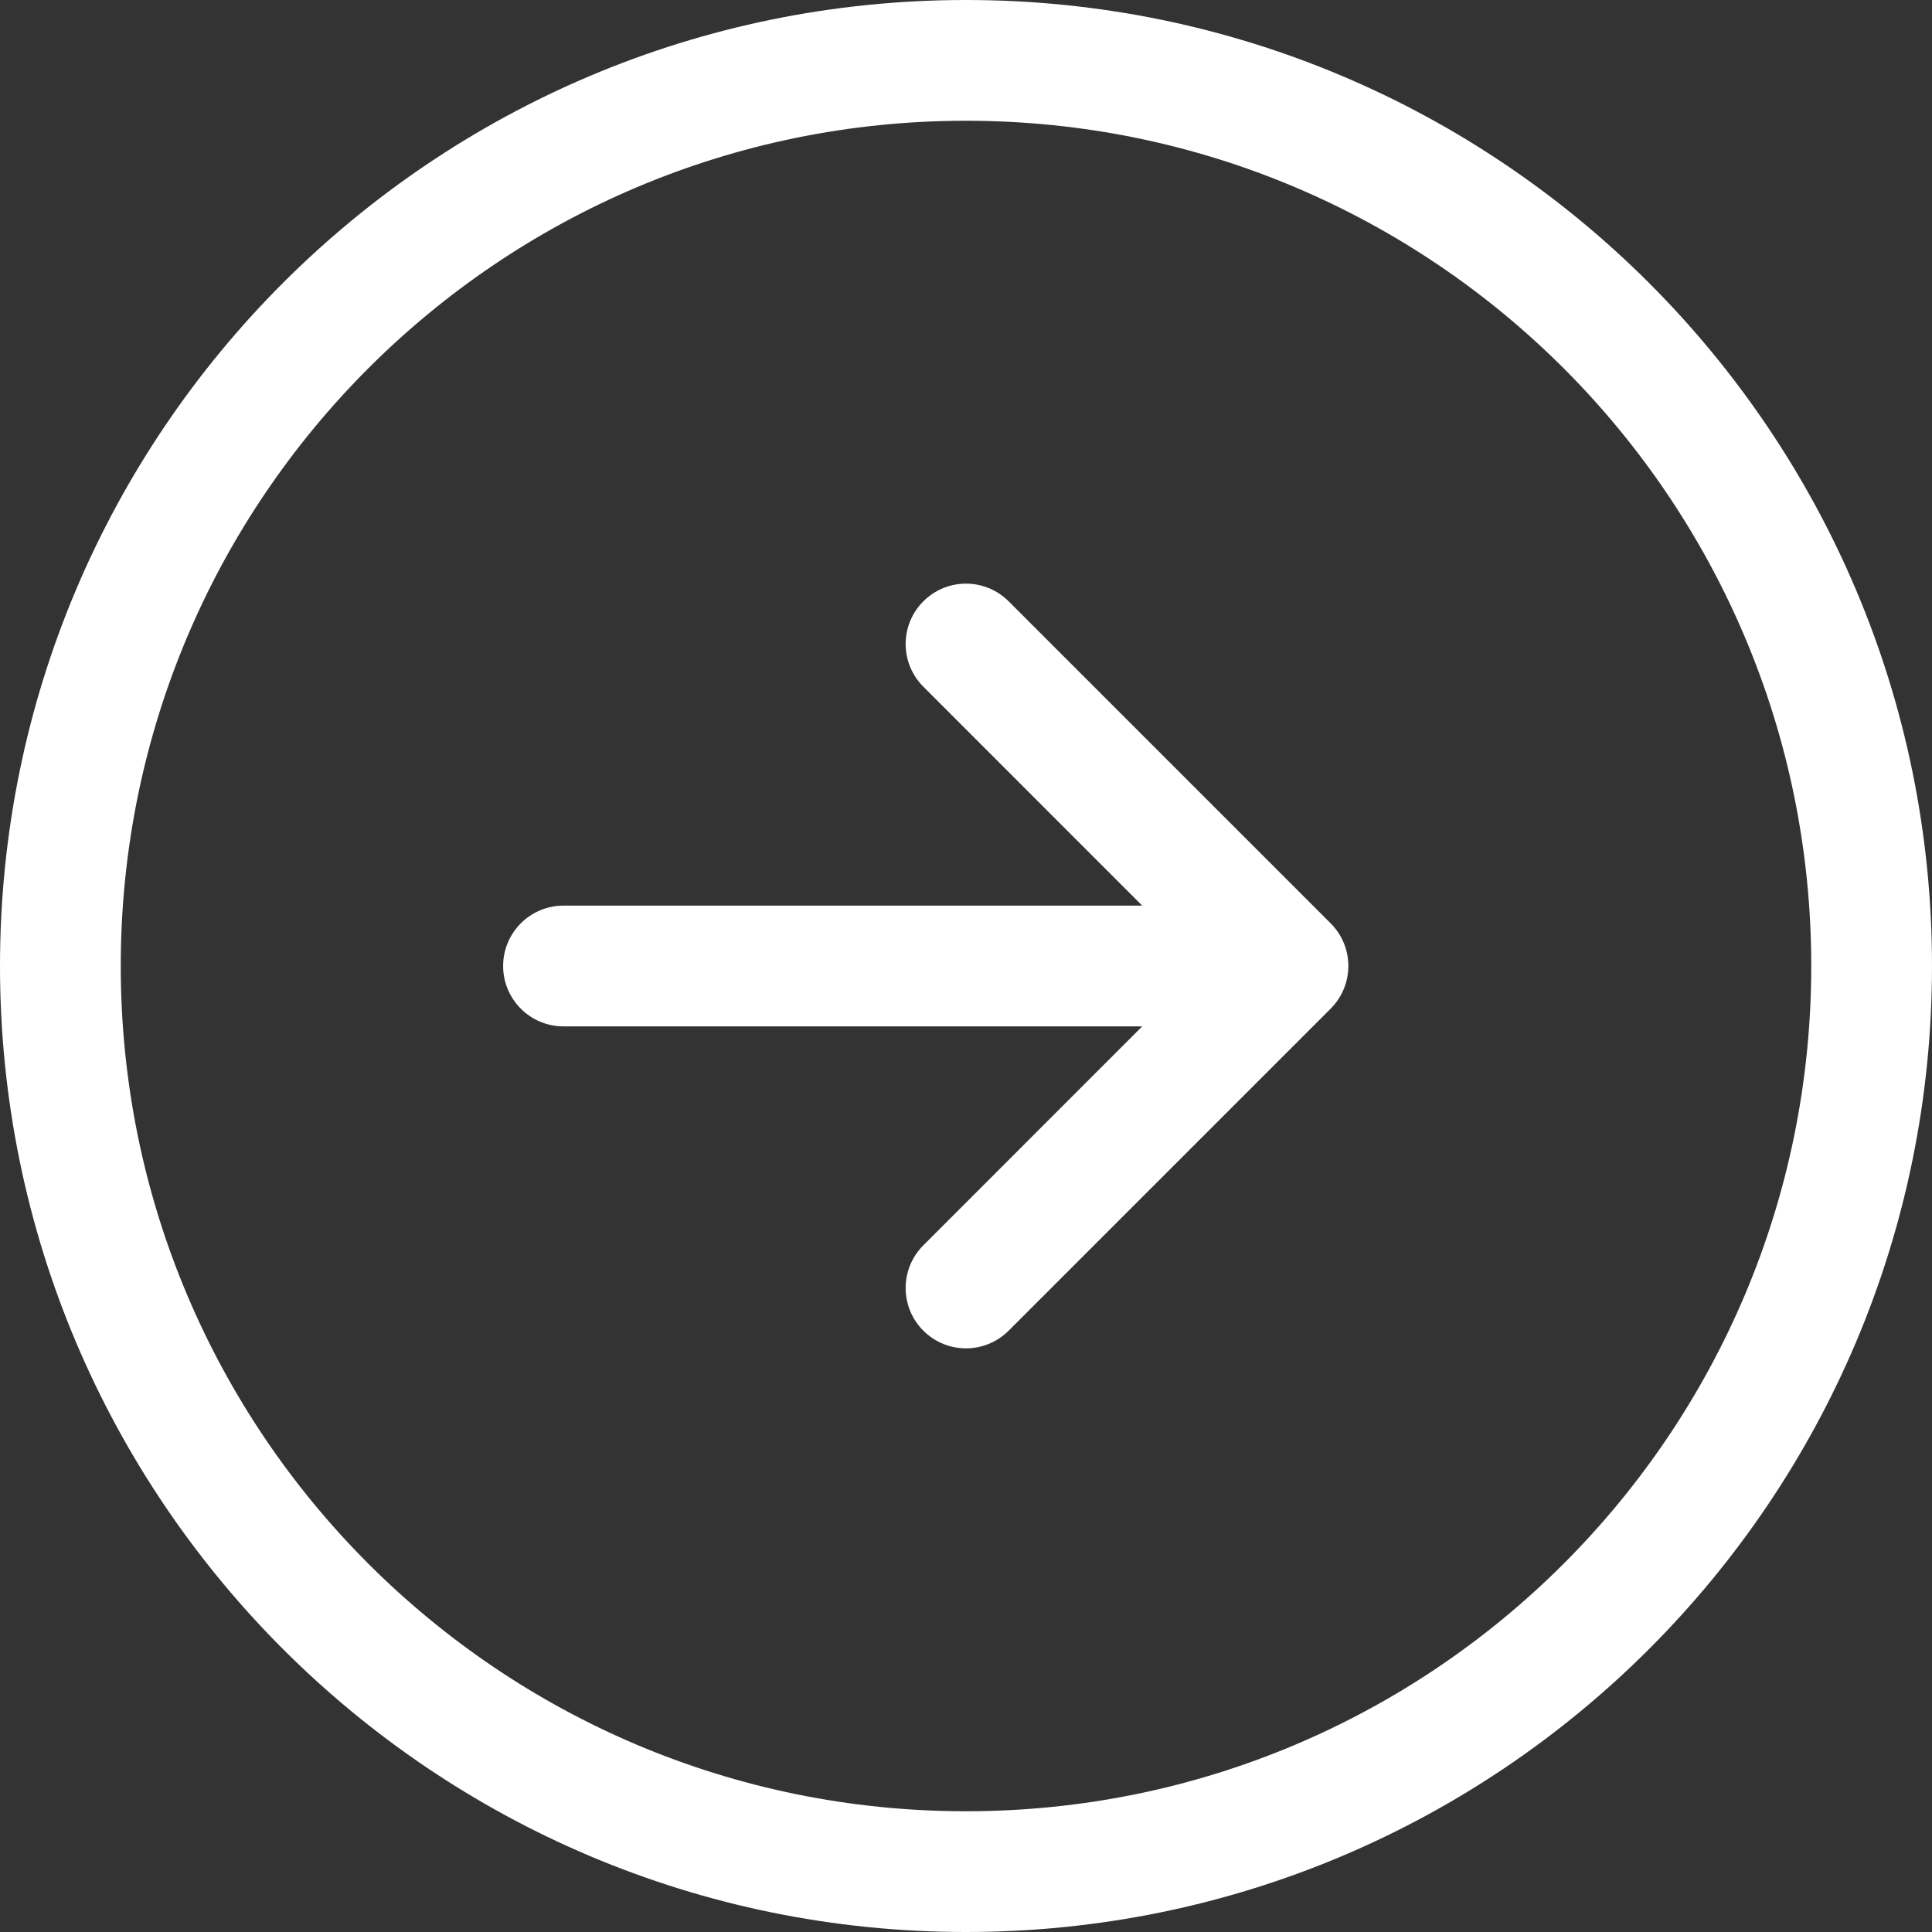 <svg width="24" height="24" viewBox="0 0 24 24" fill="none" xmlns="http://www.w3.org/2000/svg">
<rect x="0" y="0" width="24" height="24" fill="#333333" stroke="none"/>
<path fill-rule="evenodd" clip-rule="evenodd" d="M11.47 8.53C11.177 8.237 11.177 7.763 11.47 7.47C11.763 7.177 12.237 7.177 12.53 7.47L16.53 11.47C16.823 11.763 16.823 12.237 16.53 12.53L12.53 16.53C12.237 16.823 11.763 16.823 11.47 16.53C11.177 16.237 11.177 15.763 11.47 15.47L14.189 12.75H7C6.586 12.75 6.25 12.414 6.25 12C6.25 11.586 6.586 11.25 7 11.25H14.189L11.47 8.53ZM12 22.5C17.799 22.5 22.5 17.799 22.5 12C22.5 6.201 17.799 1.5 12 1.5C6.201 1.5 1.5 6.201 1.5 12C1.5 17.799 6.201 22.5 12 22.5ZM24 12C24 18.627 18.627 24 12 24C5.373 24 0 18.627 0 12C0 5.373 5.373 0 12 0C18.627 0 24 5.373 24 12Z" fill="white"/>
</svg>
